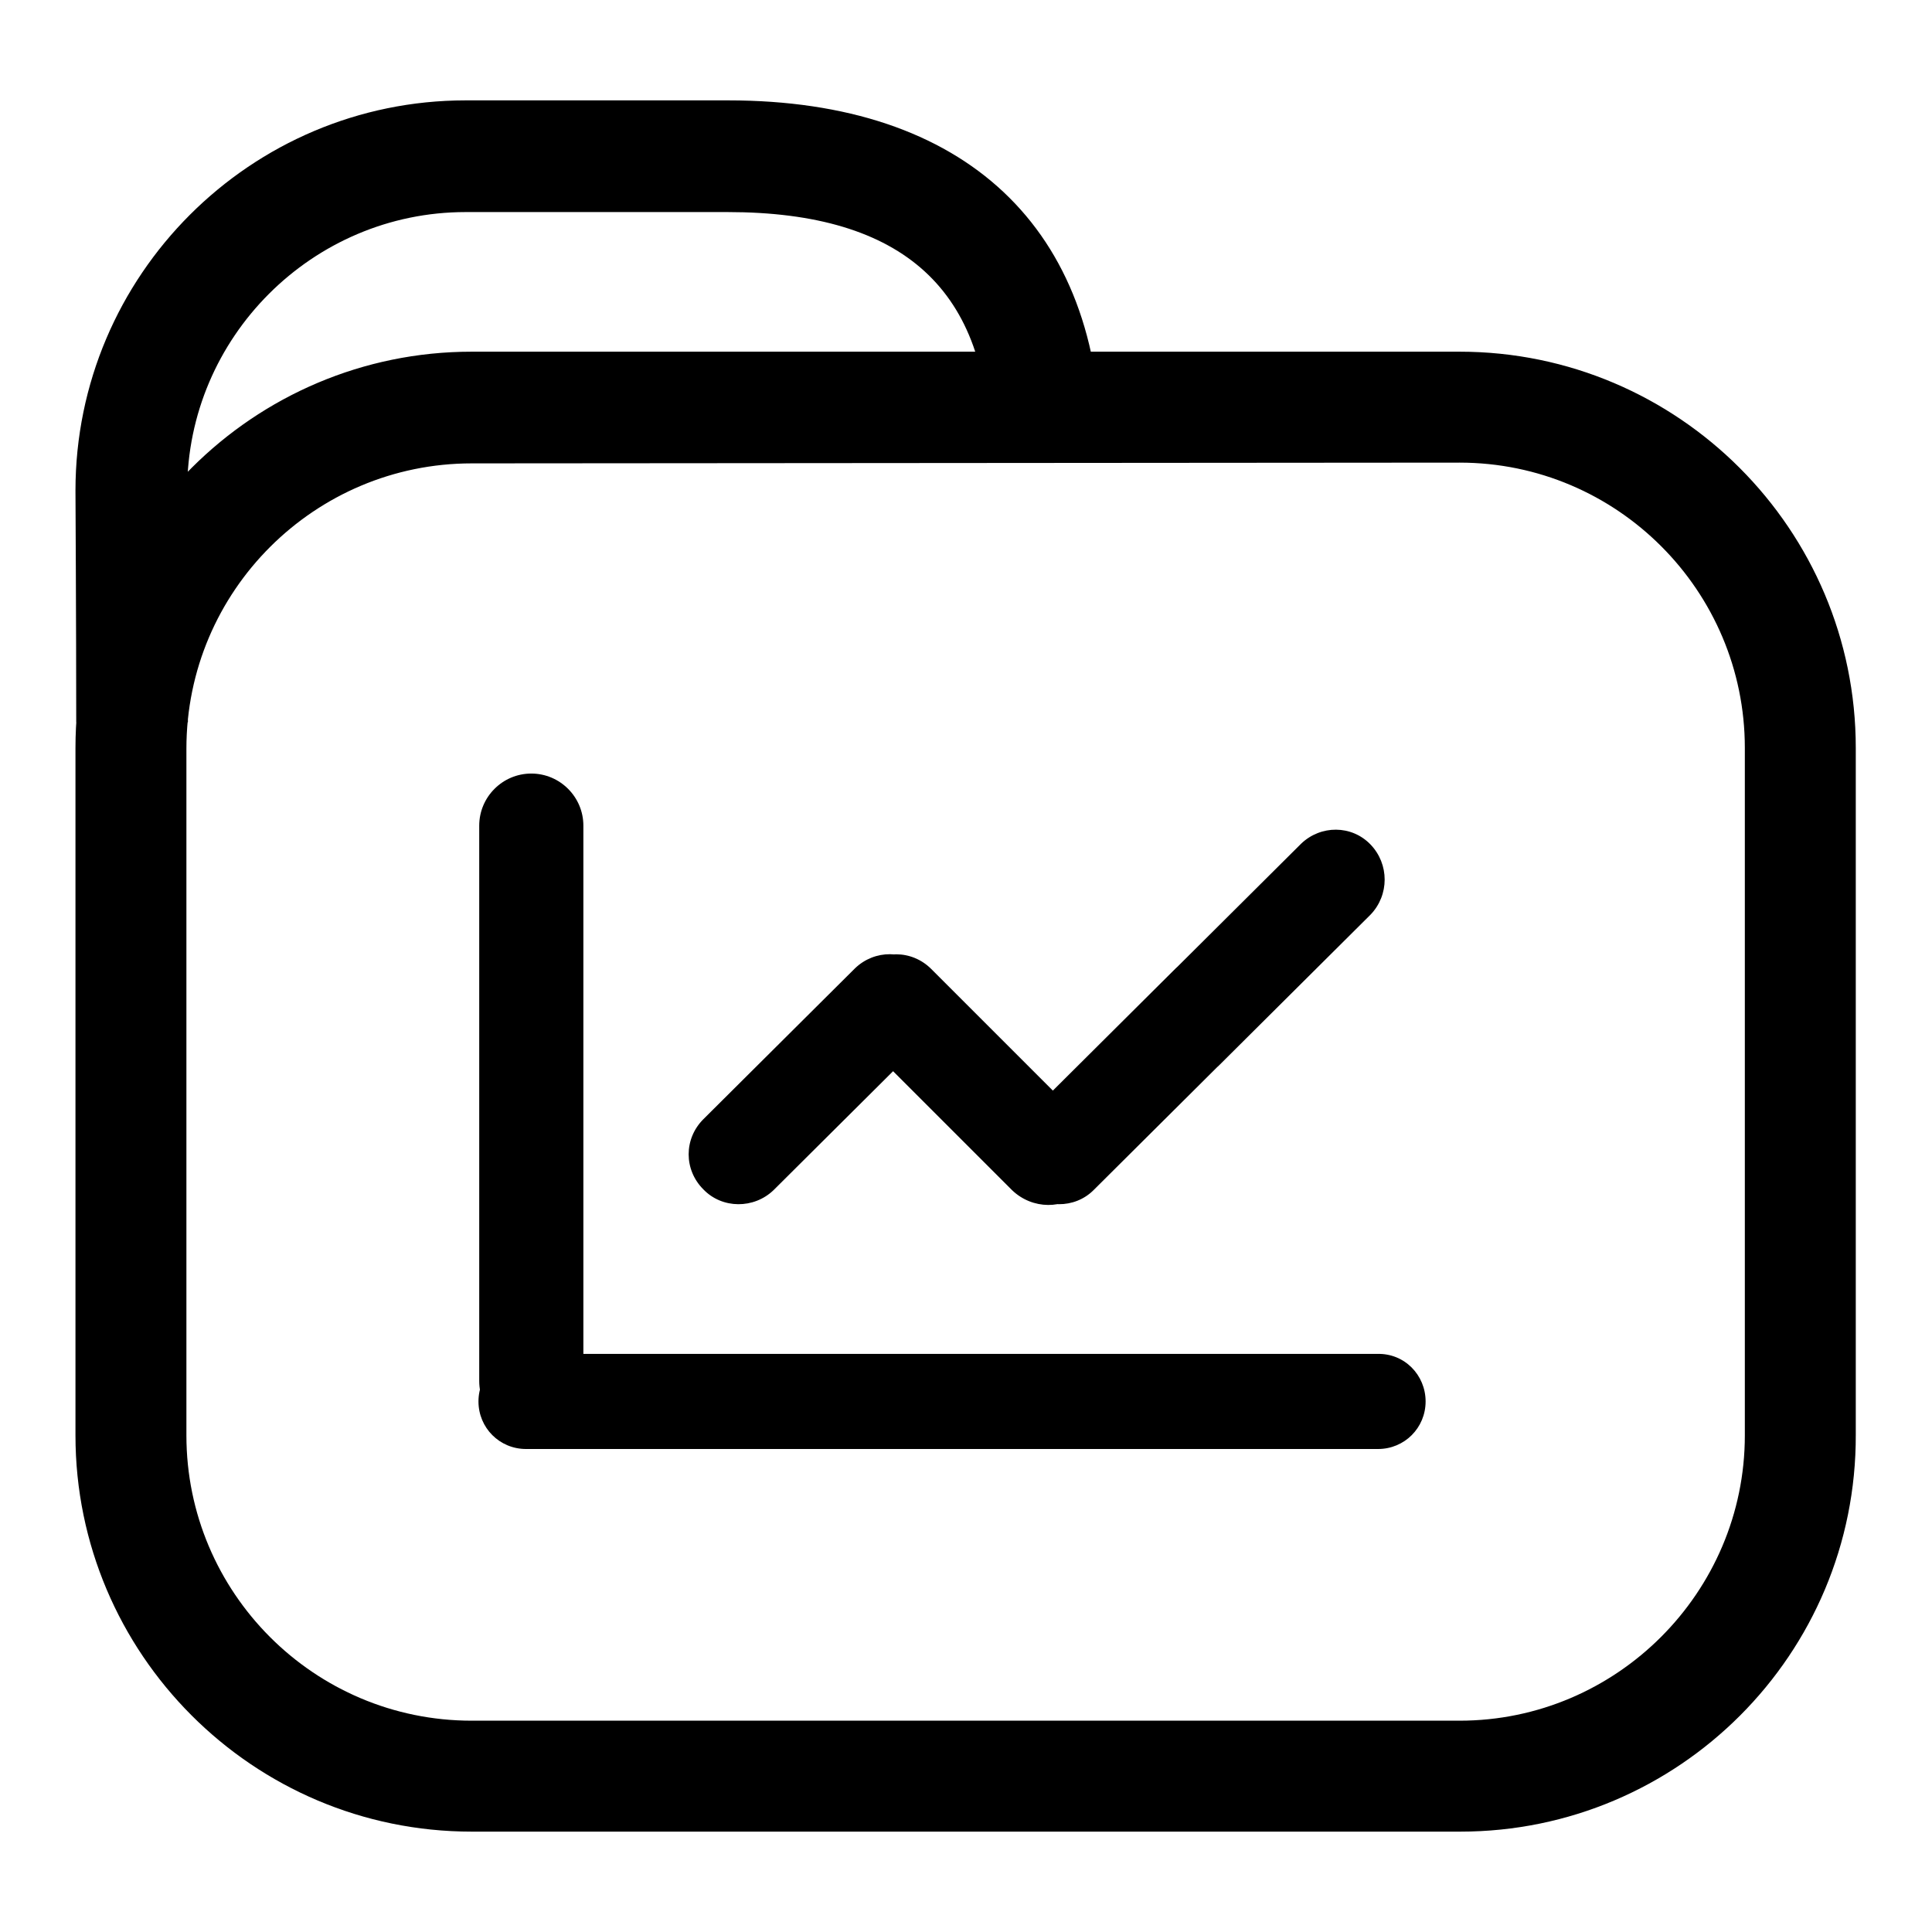 <?xml version="1.0" encoding="utf-8"?>
<!-- Svg Vector Icons : http://www.onlinewebfonts.com/icon -->
<!DOCTYPE svg PUBLIC "-//W3C//DTD SVG 1.1//EN" "http://www.w3.org/Graphics/SVG/1.1/DTD/svg11.dtd">
<svg version="1.1" xmlns="http://www.w3.org/2000/svg" xmlns:xlink="http://www.w3.org/1999/xlink" x="0px" y="0px" viewBox="0 0 256 256" enable-background="new 0 0 256 256" xml:space="preserve">
<g> <path fill="#000000" d="M193.5,242.7H62.5c-29,0-52.5-23.6-52.5-52.5V99.1c0-29,23.6-52.5,52.5-52.5h130.9 c29,0,52.5,23.6,52.5,52.5v91C246,219.2,222.4,242.7,193.5,242.7L193.5,242.7z M62.5,61.4c-20.8,0-37.8,16.9-37.8,37.8v91 c0,20.8,16.9,37.8,37.8,37.8h130.9c20.8,0,37.8-17,37.8-37.8V99.1c0-20.8-16.9-37.8-37.8-37.8L62.5,61.4L62.5,61.4z M77.3,183 c0,3.8-3.1,6.9-6.9,6.9c-3.8,0-6.9-3.1-6.9-6.9v-73.6c0-3.8,3.1-6.9,6.9-6.9c3.8,0,6.9,3.1,6.9,6.9l0,0V183z M188.9,185.7 c0,3.5-2.8,6.3-6.3,6.3H69.7c-3.5,0-6.3-2.8-6.3-6.3c0-3.5,2.8-6.3,6.3-6.3l0,0h112.8C186.1,179.3,188.9,182.2,188.9,185.7z  M122.5,128.4c-2.5-2.6-6.6-2.6-9.2-0.1c0,0,0,0,0,0l-20.1,20c-2.6,2.6-2.6,6.7,0,9.3c2.5,2.6,6.7,2.6,9.3,0.1l20.1-20 C125,135.2,125.1,131,122.5,128.4z M143.5,157.8c2.6-2.6,2.6-6.7,0-9.3l-20.1-20.1c-2.6-2.6-6.7-2.6-9.3,0 c-2.6,2.5-2.6,6.6-0.1,9.2c0,0,0,0,0,0l20.1,20.1C136.8,160.3,141,160.3,143.5,157.8z M165,128.4c-2.5-2.6-6.6-2.6-9.2-0.1 c0,0,0,0,0,0l-20.1,20c-2.6,2.6-2.6,6.7,0,9.3c2.5,2.6,6.7,2.6,9.2,0.1l20.1-20C167.5,135.2,167.5,131,165,128.4L165,128.4z  M181.6,111.9c-2.5-2.6-6.6-2.6-9.2-0.1c0,0,0,0,0,0l-20.1,20c-2.6,2.6-2.6,6.7,0,9.3c2.5,2.6,6.6,2.6,9.2,0.1c0,0,0,0,0,0l20.1-20 C184.1,118.6,184.1,114.5,181.6,111.9L181.6,111.9z M24.9,95.7H10.1C10.1,82.7,10,65,10,65c0-28.5,23.2-51.7,51.7-51.7h34.8 c31.4,0,49.4,16.9,49.4,46.5h-14.8c0-21.3-11.3-31.7-34.7-31.7H61.7c-20.3,0-36.9,16.6-36.9,36.9C24.8,64.9,24.9,82.6,24.9,95.7z" /></g>
</svg>
